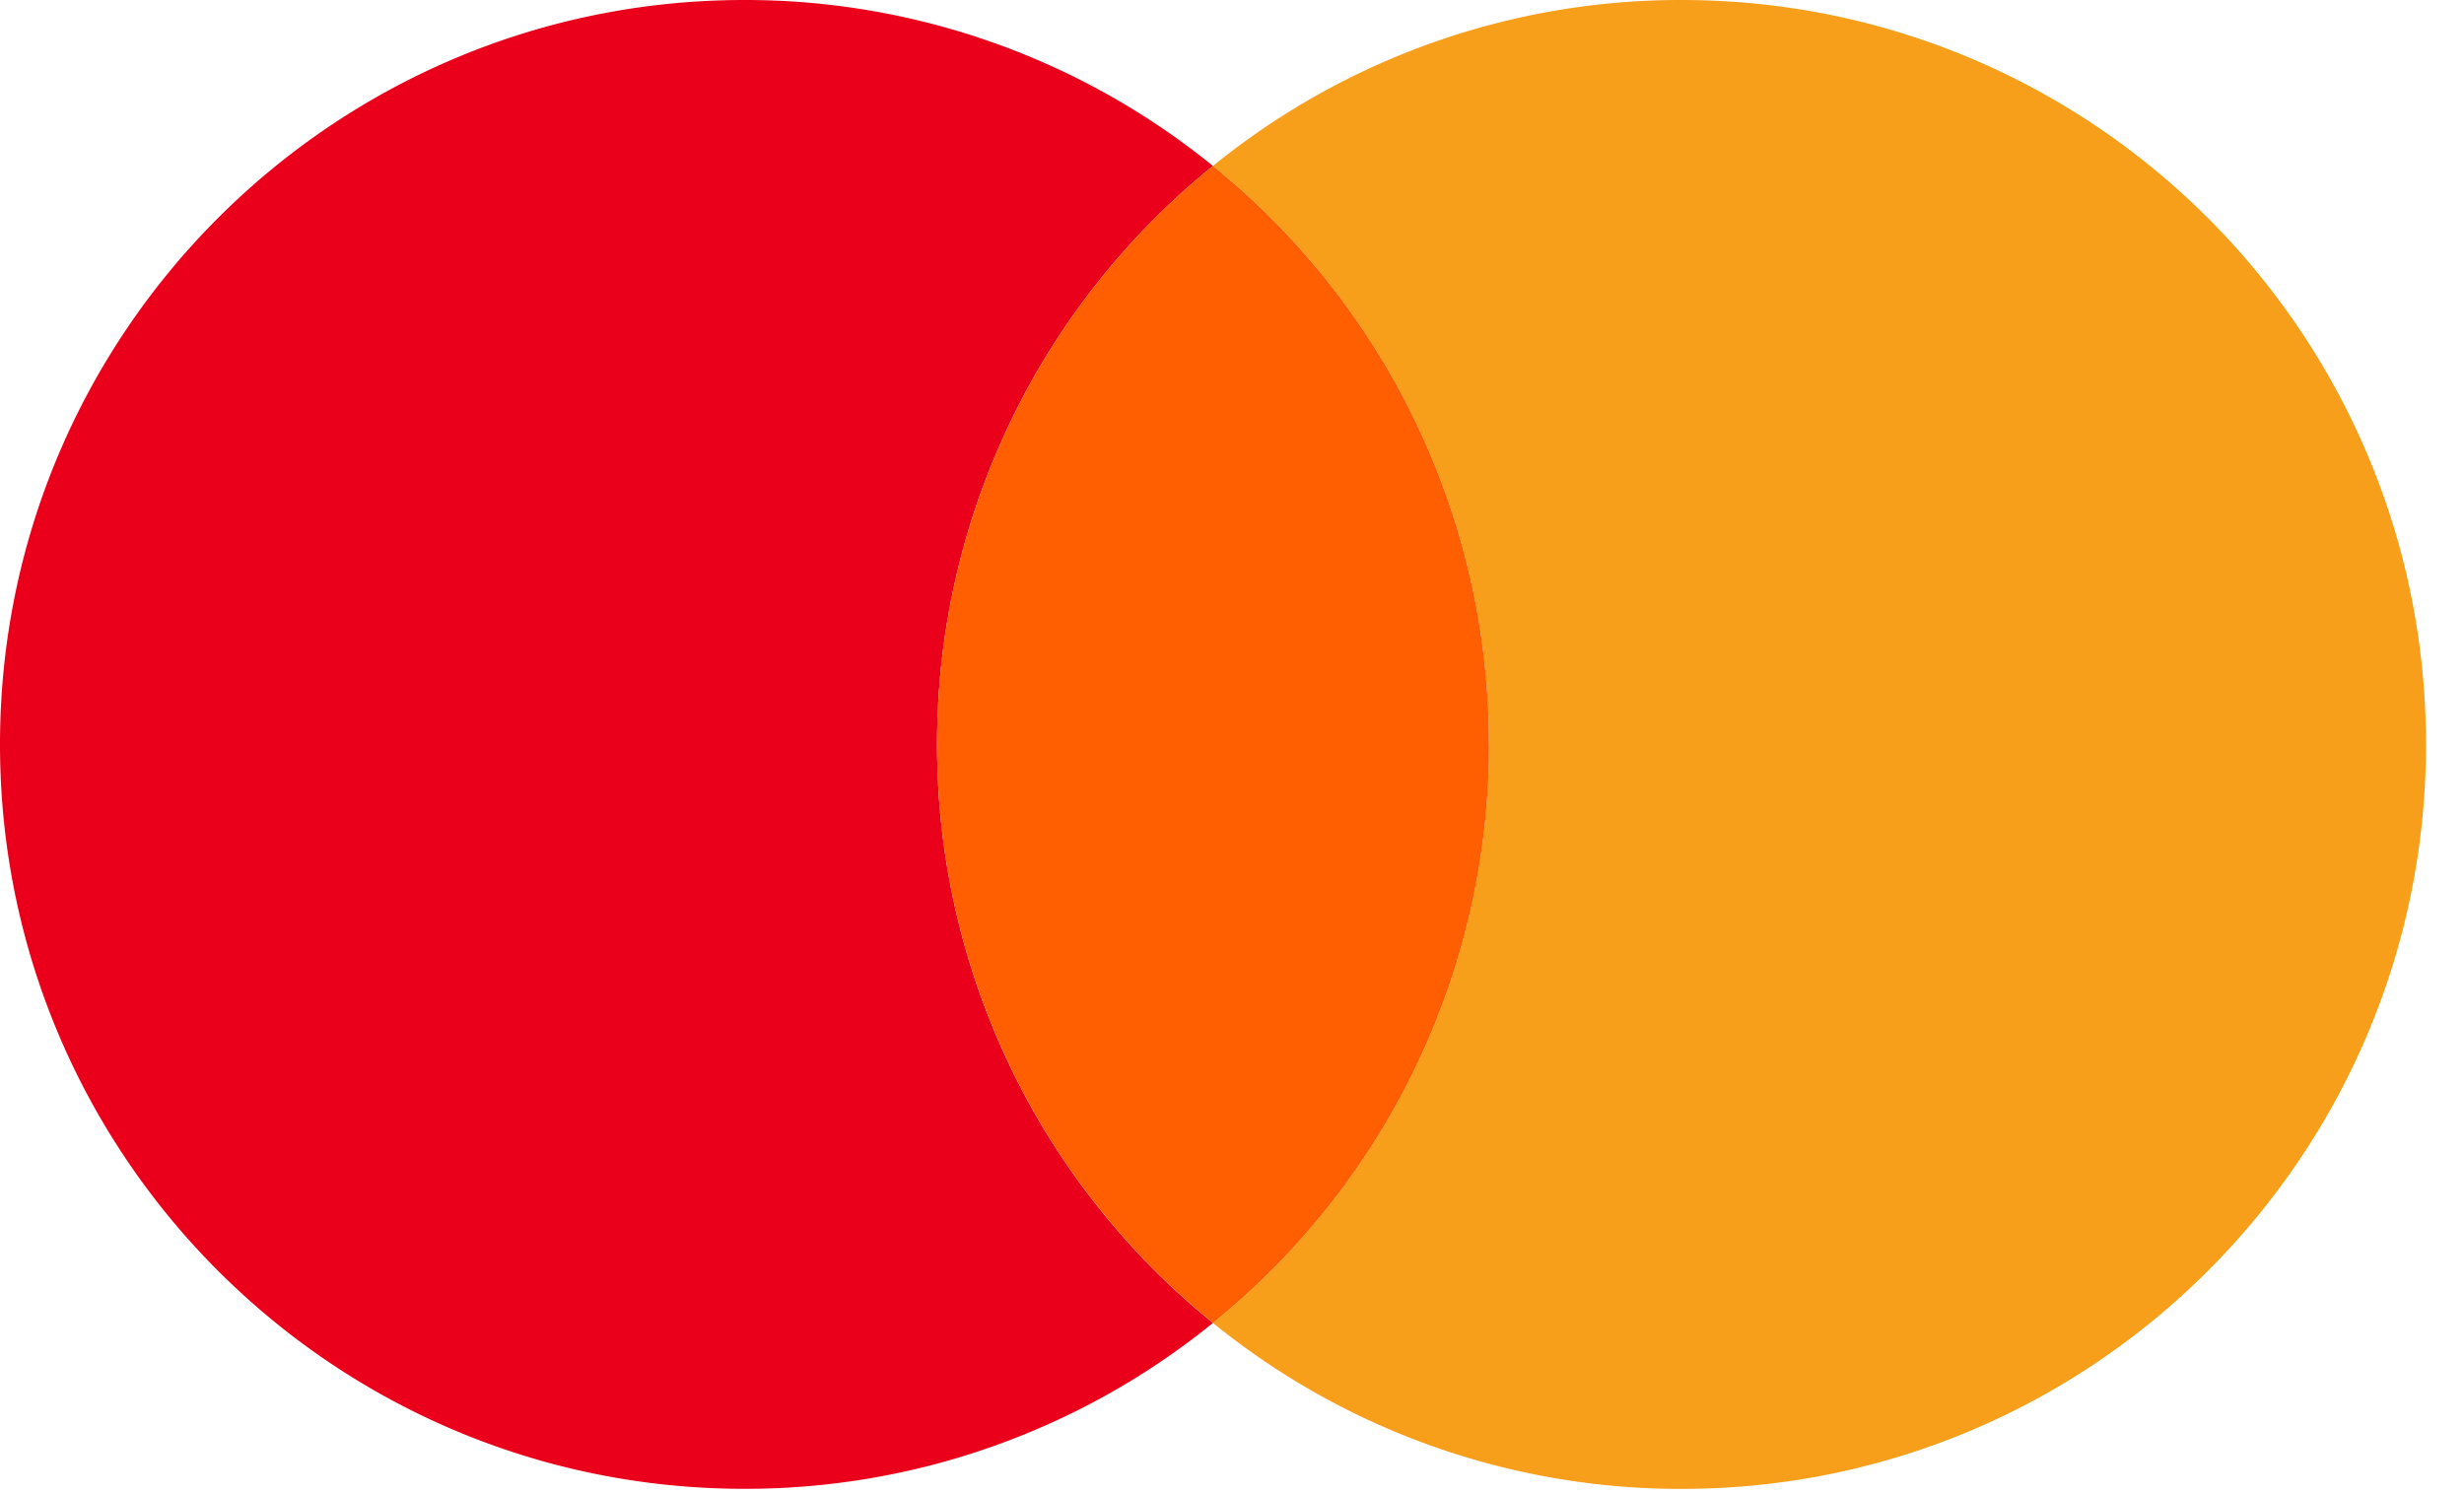 <svg width="33" height="20" fill="none" xmlns="http://www.w3.org/2000/svg"><path d="M12.55 9.971a9.951 9.951 0 013.695-7.748A9.93 9.93 0 009.97 0C4.463 0 0 4.464 0 9.971s4.463 9.971 9.97 9.971a9.928 9.928 0 006.275-2.222 9.95 9.95 0 01-3.695-7.75z" fill="#EA001B"/><path d="M22.52 0a9.928 9.928 0 00-6.275 2.223 9.95 9.95 0 013.696 7.748 9.95 9.95 0 01-3.696 7.749 9.93 9.93 0 006.275 2.223c5.507 0 9.971-4.465 9.971-9.972S28.027 0 22.52 0z" fill="#F79F1A"/><path d="M19.941 9.971a9.95 9.95 0 00-3.696-7.748A9.951 9.951 0 0012.55 9.97a9.951 9.951 0 003.696 7.749 9.95 9.95 0 003.696-7.749z" fill="#FF5F01"/></svg>
